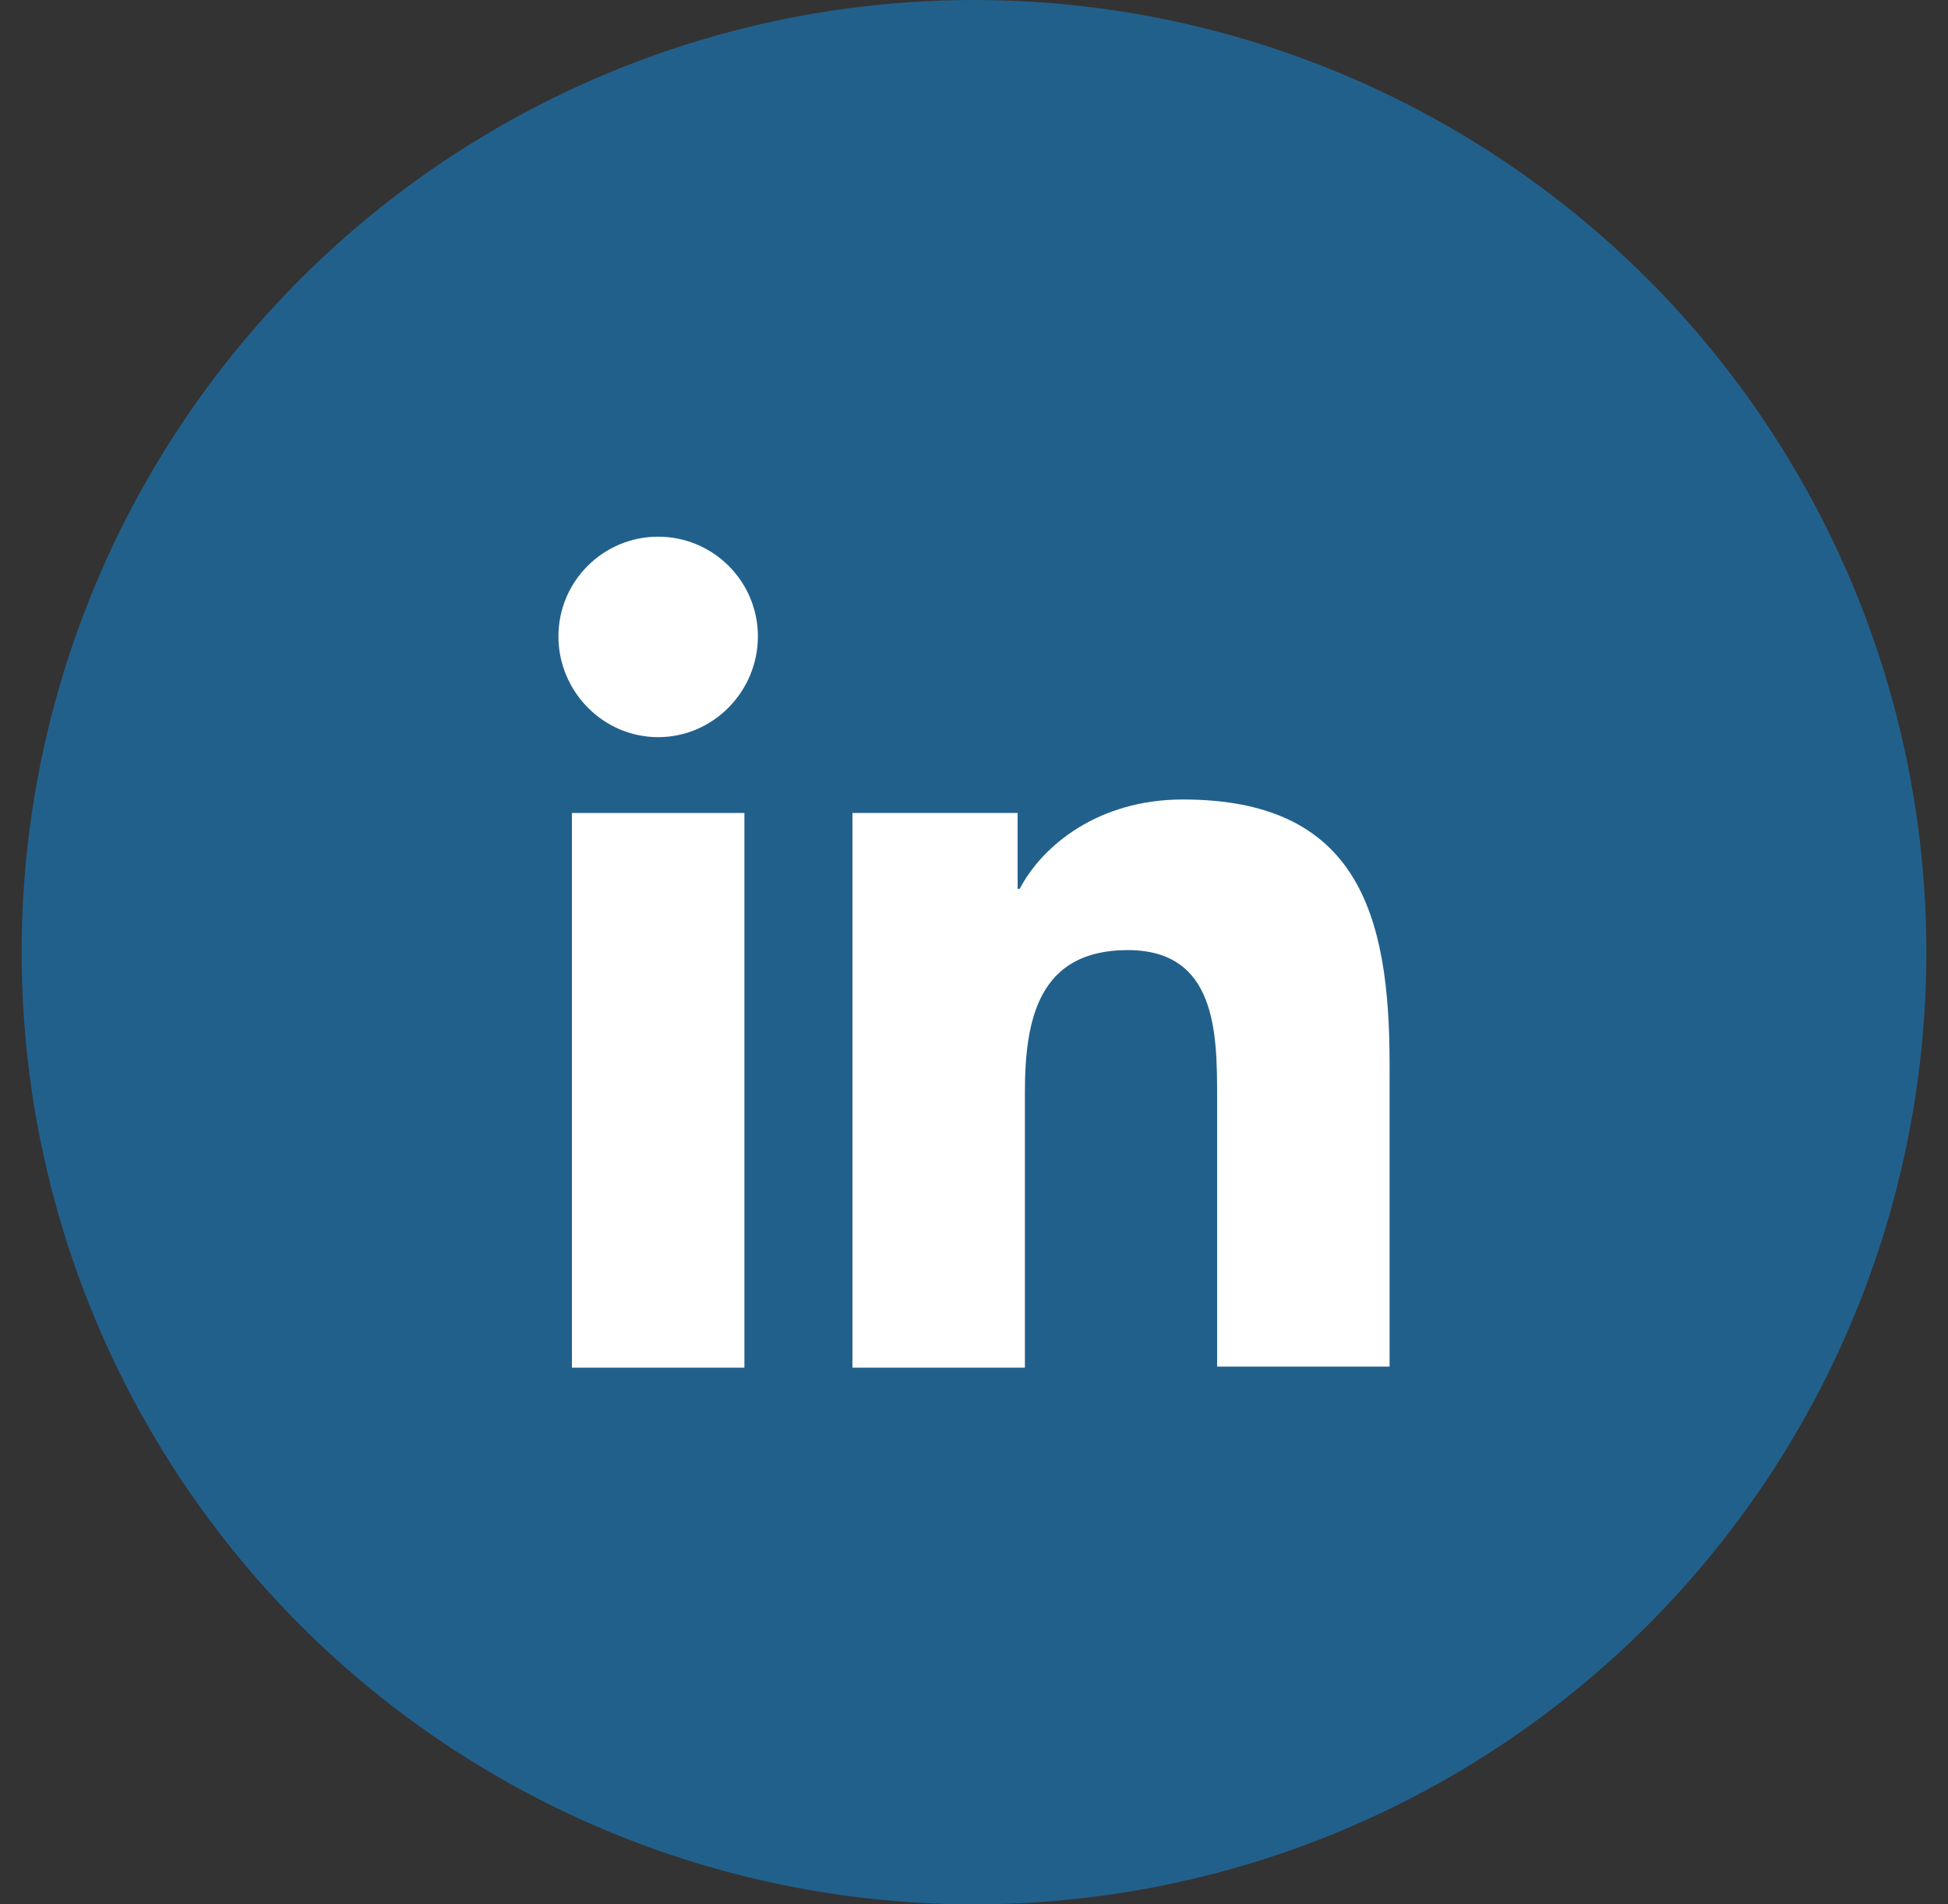 <svg width="45" height="44" viewBox="0 0 45 44" fill="none" xmlns="http://www.w3.org/2000/svg">
<rect x="0" y="0" width="45" height="44" fill="#333333" stroke="none"/>
<circle cx="22.5" cy="22" r="22" fill="#22608C"/>
<path d="M32.1 31.6V24.568C32.1 21.112 31.356 18.472 27.324 18.472C25.38 18.472 24.084 19.528 23.556 20.536H23.508V18.784H19.692V31.6H23.676V25.24C23.676 23.56 23.988 21.952 26.052 21.952C28.092 21.952 28.116 23.848 28.116 25.336V31.576H32.1V31.6Z" fill="white"/>
<path d="M13.212 18.784H17.196V31.6H13.212V18.784Z" fill="white"/>
<path d="M15.204 12.4C13.932 12.4 12.9 13.432 12.9 14.704C12.9 15.976 13.932 17.032 15.204 17.032C16.476 17.032 17.508 15.976 17.508 14.704C17.508 13.432 16.476 12.4 15.204 12.4Z" fill="white"/>
</svg>
